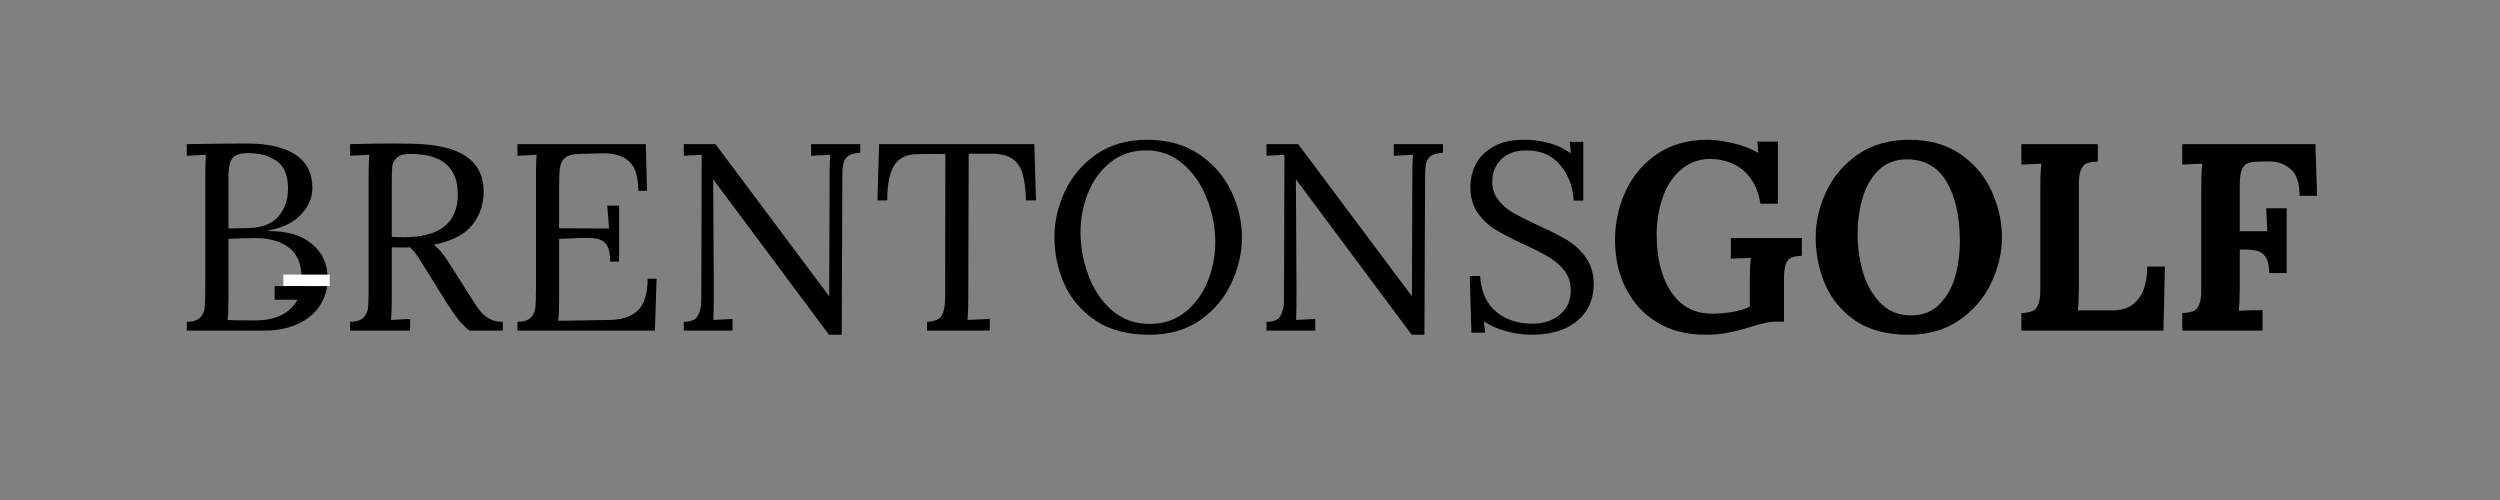 <svg version="1.0" preserveAspectRatio="xMidYMid meet" height="50" viewBox="0 0 187.5 37.5" zoomAndPan="magnify" width="250" xmlns:xlink="http://www.w3.org/1999/xlink" xmlns="http://www.w3.org/2000/svg"><rect x="0" y="0" width="187.5" height="37.5" fill="#808080" stroke="none"/><defs><g></g><clipPath id="03fbd784f4"><path clip-rule="nonzero" d="M 0.594 0.449 L 163.539 0.449 L 163.539 25.789 L 0.594 25.789 Z M 0.594 0.449"></path></clipPath><clipPath id="db13e79d31"><rect height="26" y="0" width="164" x="0"></rect></clipPath><clipPath id="5f7f5d7e95"><rect height="26" y="0" width="164" x="0"></rect></clipPath></defs><g transform="matrix(1, 0, 0, 1, 12, 5)"><g clip-path="url(#5f7f5d7e95)"><g clip-path="url(#03fbd784f4)"><g transform="matrix(1, 0, 0, 1, 0, -0)"><g clip-path="url(#db13e79d31)"><g fill-opacity="1" fill="#000000"><g transform="translate(0.914, 19.794)"><g><path d="M 1.094 -0.656 C 1.562 -0.664 1.895 -0.77 2.094 -0.969 C 2.289 -1.176 2.406 -1.422 2.438 -1.703 C 2.469 -1.992 2.484 -2.5 2.484 -3.219 L 2.484 -11.609 C 2.484 -12.328 2.5 -12.852 2.531 -13.188 L 1.094 -13.109 L 1.094 -13.984 C 3.039 -14.016 4.547 -14.031 5.609 -14.031 C 7.18 -14.031 8.391 -13.754 9.234 -13.203 C 10.086 -12.648 10.516 -11.812 10.516 -10.688 C 10.516 -9.969 10.227 -9.305 9.656 -8.703 C 9.094 -8.098 8.281 -7.703 7.219 -7.516 L 7.219 -7.469 C 8.645 -7.469 9.738 -7.141 10.5 -6.484 C 11.27 -5.836 11.656 -4.984 11.656 -3.922 C 11.656 -3.117 11.453 -2.422 11.047 -1.828 C 10.641 -1.234 10.078 -0.781 9.359 -0.469 C 8.648 -0.156 7.844 0 6.938 0 L 1.094 0 Z M 5.672 -7.688 C 6.723 -7.707 7.488 -8 7.969 -8.562 C 8.445 -9.125 8.688 -9.82 8.688 -10.656 C 8.688 -11.656 8.395 -12.348 7.812 -12.734 C 7.238 -13.117 6.539 -13.312 5.719 -13.312 C 5.289 -13.312 4.969 -13.25 4.75 -13.125 C 4.539 -13.008 4.398 -12.816 4.328 -12.547 C 4.254 -12.285 4.219 -11.895 4.219 -11.375 L 4.219 -7.656 Z M 6.281 -0.766 C 7.332 -0.766 8.164 -1.023 8.781 -1.547 C 9.406 -2.078 9.719 -2.828 9.719 -3.797 C 9.719 -4.93 9.398 -5.738 8.766 -6.219 C 8.129 -6.695 7.301 -6.938 6.281 -6.938 C 5.539 -6.938 4.852 -6.914 4.219 -6.875 L 4.219 -2.359 C 4.219 -1.66 4.195 -1.141 4.156 -0.797 C 4.406 -0.773 4.883 -0.766 5.594 -0.766 Z M 6.281 -0.766"></path></g></g></g><g fill-opacity="1" fill="#000000"><g transform="translate(13.164, 19.794)"><g><path d="M 1.094 -0.656 C 1.562 -0.664 1.895 -0.77 2.094 -0.969 C 2.289 -1.176 2.406 -1.414 2.438 -1.688 C 2.469 -1.957 2.484 -2.438 2.484 -3.125 L 2.484 -11.75 C 2.484 -12.312 2.5 -12.789 2.531 -13.188 L 1.094 -13.109 L 1.094 -13.984 C 2.477 -14.016 3.523 -14.031 4.234 -14.031 C 4.879 -14.031 5.359 -14.023 5.672 -14.016 C 7.555 -13.984 8.93 -13.664 9.797 -13.062 C 10.672 -12.457 11.109 -11.582 11.109 -10.438 C 11.117 -9.508 10.844 -8.68 10.281 -7.953 C 9.727 -7.223 8.758 -6.719 7.375 -6.438 C 7.602 -6.258 7.812 -6.051 8 -5.812 C 8.188 -5.57 8.438 -5.203 8.75 -4.703 L 10.109 -2.562 C 10.398 -2.094 10.641 -1.734 10.828 -1.484 C 11.023 -1.242 11.258 -1.047 11.531 -0.891 C 11.812 -0.734 12.148 -0.656 12.547 -0.656 L 12.547 0 L 10.031 0 C 9.676 -0.301 9.375 -0.613 9.125 -0.938 C 8.875 -1.27 8.582 -1.695 8.25 -2.219 L 6.922 -4.359 L 6.656 -4.781 C 6.438 -5.133 6.25 -5.426 6.094 -5.656 C 5.938 -5.883 5.766 -6.082 5.578 -6.25 C 5.453 -6.238 5.266 -6.234 5.016 -6.234 C 4.648 -6.234 4.383 -6.238 4.219 -6.25 L 4.219 -2.375 C 4.219 -1.664 4.195 -1.141 4.156 -0.797 L 5.594 -0.875 L 5.594 0 L 1.094 0 Z M 5.094 -7 C 7.812 -7 9.172 -8.07 9.172 -10.219 C 9.172 -11.227 8.879 -11.984 8.297 -12.484 C 7.711 -12.992 6.812 -13.25 5.594 -13.25 C 5.125 -13.25 4.789 -13.156 4.594 -12.969 C 4.395 -12.781 4.281 -12.551 4.25 -12.281 C 4.227 -12.02 4.219 -11.551 4.219 -10.875 L 4.219 -7.031 C 4.613 -7.008 4.906 -7 5.094 -7 Z M 5.094 -7"></path></g></g></g><g fill-opacity="1" fill="#000000"><g transform="translate(25.714, 19.794)"><g><path d="M 1.094 -0.656 C 1.562 -0.664 1.895 -0.77 2.094 -0.969 C 2.289 -1.176 2.406 -1.414 2.438 -1.688 C 2.469 -1.957 2.484 -2.438 2.484 -3.125 L 2.484 -11.75 C 2.484 -12.312 2.5 -12.789 2.531 -13.188 L 1.094 -13.109 L 1.094 -13.984 L 10.719 -13.984 L 10.812 -10.484 L 10.156 -10.484 C 10.156 -11.578 9.914 -12.32 9.438 -12.719 C 8.969 -13.125 8.305 -13.316 7.453 -13.297 L 5.734 -13.25 C 5.254 -13.238 4.906 -13.148 4.688 -12.984 C 4.477 -12.816 4.348 -12.582 4.297 -12.281 C 4.242 -11.977 4.219 -11.508 4.219 -10.875 L 4.219 -7.672 L 7.969 -7.656 L 7.828 -9.375 L 8.719 -9.375 L 8.719 -5.172 L 8.047 -5.172 C 8.047 -5.672 7.984 -6.047 7.859 -6.297 C 7.742 -6.555 7.562 -6.727 7.312 -6.812 C 7.07 -6.906 6.734 -6.953 6.297 -6.953 L 5.672 -6.938 L 4.219 -6.875 L 4.219 -2.297 C 4.219 -1.609 4.195 -1.086 4.156 -0.734 L 7.969 -0.797 C 8.906 -0.805 9.617 -1.039 10.109 -1.5 C 10.609 -1.969 10.859 -2.766 10.859 -3.891 L 11.531 -3.891 L 11.406 0 L 1.094 0 Z M 1.094 -0.656"></path></g></g></g><g fill-opacity="1" fill="#000000"><g transform="translate(38.144, 19.794)"><g><path d="M 3.359 -11.328 L 3.344 -11.328 L 3.391 -2.781 C 3.391 -1.883 3.379 -1.223 3.359 -0.797 L 4.797 -0.875 L 4.797 0 L 1.141 0 L 1.141 -0.656 C 1.672 -0.656 2.02 -0.805 2.188 -1.109 C 2.363 -1.422 2.453 -1.797 2.453 -2.234 L 2.484 -13.188 L 1.141 -13.109 L 1.141 -13.984 L 3.516 -13.984 L 12.031 -2.594 L 12.047 -2.594 L 12.078 -11.75 C 12.078 -12.312 12.094 -12.789 12.125 -13.188 L 10.688 -13.109 L 10.688 -13.984 L 14.375 -13.984 L 14.375 -13.328 C 13.969 -13.316 13.664 -13.238 13.469 -13.094 C 13.281 -12.957 13.16 -12.77 13.109 -12.531 C 13.055 -12.289 13.031 -11.973 13.031 -11.578 L 13.031 -10.875 L 12.984 0.312 L 12.031 0.312 Z M 3.359 -11.328"></path></g></g></g><g fill-opacity="1" fill="#000000"><g transform="translate(53.371, 19.794)"><g><path d="M 4.156 -0.656 C 4.727 -0.688 5.098 -0.848 5.266 -1.141 C 5.43 -1.43 5.516 -1.883 5.516 -2.5 L 5.516 -3.125 L 5.531 -13.25 L 3.484 -13.234 C 2.648 -13.234 2.055 -12.957 1.703 -12.406 C 1.348 -11.852 1.172 -10.973 1.172 -9.766 L 0.438 -9.766 L 0.562 -13.984 L 12.203 -13.984 L 12.328 -9.766 L 11.578 -9.766 C 11.555 -10.609 11.469 -11.281 11.312 -11.781 C 11.164 -12.281 10.91 -12.648 10.547 -12.891 C 10.18 -13.141 9.656 -13.266 8.969 -13.266 L 7.281 -13.266 L 7.25 -2.375 C 7.25 -1.664 7.227 -1.141 7.188 -0.797 L 8.859 -0.875 L 8.859 0 L 4.156 0 Z M 4.156 -0.656"></path></g></g></g><g fill-opacity="1" fill="#000000"><g transform="translate(66.161, 19.794)"><g><path d="M 8.031 0.312 C 6.438 0.312 5.102 -0.035 4.031 -0.734 C 2.969 -1.441 2.18 -2.352 1.672 -3.469 C 1.172 -4.582 0.922 -5.758 0.922 -7 C 0.922 -8.176 1.18 -9.32 1.703 -10.438 C 2.234 -11.562 3.02 -12.488 4.062 -13.219 C 5.113 -13.945 6.383 -14.312 7.875 -14.312 C 9.406 -14.312 10.707 -13.945 11.781 -13.219 C 12.852 -12.488 13.656 -11.562 14.188 -10.438 C 14.719 -9.32 14.984 -8.176 14.984 -7 C 14.984 -5.82 14.719 -4.672 14.188 -3.547 C 13.664 -2.422 12.879 -1.492 11.828 -0.766 C 10.785 -0.047 9.52 0.312 8.031 0.312 Z M 8.078 -0.5 C 9.109 -0.5 9.992 -0.797 10.734 -1.391 C 11.473 -1.984 12.031 -2.742 12.406 -3.672 C 12.789 -4.609 12.984 -5.586 12.984 -6.609 C 12.984 -7.742 12.773 -8.836 12.359 -9.891 C 11.953 -10.953 11.352 -11.82 10.562 -12.5 C 9.781 -13.176 8.863 -13.516 7.812 -13.516 C 6.77 -13.516 5.875 -13.219 5.125 -12.625 C 4.383 -12.031 3.82 -11.258 3.438 -10.312 C 3.062 -9.363 2.875 -8.379 2.875 -7.359 C 2.875 -6.305 3.066 -5.25 3.453 -4.188 C 3.836 -3.125 4.422 -2.242 5.203 -1.547 C 5.992 -0.848 6.953 -0.5 8.078 -0.5 Z M 8.078 -0.5"></path></g></g></g><g fill-opacity="1" fill="#000000"><g transform="translate(81.848, 19.794)"><g><path d="M 3.359 -11.328 L 3.344 -11.328 L 3.391 -2.781 C 3.391 -1.883 3.379 -1.223 3.359 -0.797 L 4.797 -0.875 L 4.797 0 L 1.141 0 L 1.141 -0.656 C 1.672 -0.656 2.02 -0.805 2.188 -1.109 C 2.363 -1.422 2.453 -1.797 2.453 -2.234 L 2.484 -13.188 L 1.141 -13.109 L 1.141 -13.984 L 3.516 -13.984 L 12.031 -2.594 L 12.047 -2.594 L 12.078 -11.75 C 12.078 -12.312 12.094 -12.789 12.125 -13.188 L 10.688 -13.109 L 10.688 -13.984 L 14.375 -13.984 L 14.375 -13.328 C 13.969 -13.316 13.664 -13.238 13.469 -13.094 C 13.281 -12.957 13.16 -12.77 13.109 -12.531 C 13.055 -12.289 13.031 -11.973 13.031 -11.578 L 13.031 -10.875 L 12.984 0.312 L 12.031 0.312 Z M 3.359 -11.328"></path></g></g></g><g fill-opacity="1" fill="#000000"><g transform="translate(97.075, 19.794)"><g><path d="M 5.781 0.312 C 5.156 0.312 4.523 0.223 3.891 0.047 C 3.254 -0.117 2.695 -0.367 2.219 -0.703 L 2.312 0.156 L 1.281 0.156 L 1.156 -4.094 L 1.938 -4.094 C 2 -2.945 2.391 -2.062 3.109 -1.438 C 3.836 -0.82 4.754 -0.516 5.859 -0.516 C 6.672 -0.516 7.352 -0.738 7.906 -1.188 C 8.457 -1.633 8.734 -2.242 8.734 -3.016 C 8.734 -3.586 8.578 -4.078 8.266 -4.484 C 7.953 -4.891 7.566 -5.227 7.109 -5.5 C 6.648 -5.781 6.023 -6.098 5.234 -6.453 C 4.336 -6.879 3.625 -7.25 3.094 -7.562 C 2.57 -7.883 2.125 -8.305 1.75 -8.828 C 1.383 -9.359 1.203 -10.016 1.203 -10.797 C 1.203 -11.328 1.32 -11.859 1.562 -12.391 C 1.812 -12.922 2.238 -13.375 2.844 -13.75 C 3.445 -14.125 4.25 -14.312 5.25 -14.312 C 5.852 -14.312 6.457 -14.234 7.062 -14.078 C 7.664 -13.922 8.223 -13.66 8.734 -13.297 L 8.656 -14.156 L 9.672 -14.156 L 9.672 -9.75 L 8.953 -9.75 C 8.891 -10.801 8.551 -11.691 7.938 -12.422 C 7.332 -13.148 6.484 -13.516 5.391 -13.516 C 4.598 -13.516 3.973 -13.289 3.516 -12.844 C 3.066 -12.395 2.844 -11.836 2.844 -11.172 C 2.844 -10.641 2.992 -10.18 3.297 -9.797 C 3.598 -9.41 3.969 -9.086 4.406 -8.828 C 4.852 -8.578 5.477 -8.266 6.281 -7.891 C 7.188 -7.484 7.914 -7.113 8.469 -6.781 C 9.02 -6.445 9.488 -6.008 9.875 -5.469 C 10.258 -4.926 10.453 -4.266 10.453 -3.484 C 10.453 -2.734 10.27 -2.07 9.906 -1.5 C 9.539 -0.926 9.004 -0.477 8.297 -0.156 C 7.586 0.156 6.75 0.312 5.781 0.312 Z M 5.781 0.312"></path></g></g></g><g fill-opacity="1" fill="#000000"><g transform="translate(108.407, 19.794)"><g><path d="M 7.516 0.312 C 6.098 0.312 4.879 0 3.859 -0.625 C 2.848 -1.25 2.07 -2.098 1.531 -3.172 C 0.988 -4.242 0.719 -5.453 0.719 -6.797 C 0.719 -8.055 0.977 -9.266 1.5 -10.422 C 2.031 -11.578 2.816 -12.516 3.859 -13.234 C 4.91 -13.953 6.176 -14.312 7.656 -14.312 C 8.227 -14.312 8.875 -14.223 9.594 -14.047 C 10.32 -13.879 10.941 -13.641 11.453 -13.328 L 11.469 -13.328 L 11.391 -14.172 L 12.938 -14.172 L 12.938 -9.516 L 11.625 -9.516 C 11.457 -10.586 11.039 -11.41 10.375 -11.984 C 9.707 -12.555 8.883 -12.852 7.906 -12.875 C 7.031 -12.875 6.285 -12.609 5.672 -12.078 C 5.055 -11.555 4.598 -10.859 4.297 -9.984 C 3.992 -9.117 3.844 -8.188 3.844 -7.188 C 3.844 -5.414 4.207 -3.984 4.938 -2.891 C 5.664 -1.805 6.691 -1.266 8.016 -1.266 C 8.441 -1.266 8.93 -1.305 9.484 -1.391 C 10.035 -1.484 10.484 -1.617 10.828 -1.797 L 10.828 -3.656 C 10.828 -4.406 10.852 -5.004 10.906 -5.453 C 10.562 -5.43 10.238 -5.422 9.938 -5.422 L 9.406 -5.391 L 9.406 -6.938 L 14.734 -6.938 L 14.734 -5.609 C 14.398 -5.598 14.141 -5.551 13.953 -5.469 C 13.766 -5.395 13.625 -5.234 13.531 -4.984 C 13.438 -4.734 13.391 -4.363 13.391 -3.875 L 13.391 -0.672 L 12.906 -0.672 C 12.602 -0.672 12.301 -0.641 12 -0.578 C 11.695 -0.516 11.316 -0.41 10.859 -0.266 C 10.16 -0.055 9.578 0.086 9.109 0.172 C 8.641 0.266 8.109 0.312 7.516 0.312 Z M 7.516 0.312"></path></g></g></g><g fill-opacity="1" fill="#000000"><g transform="translate(123.474, 19.794)"><g><path d="M 7.656 0.312 C 6.051 0.312 4.727 -0.035 3.688 -0.734 C 2.656 -1.441 1.898 -2.348 1.422 -3.453 C 0.941 -4.555 0.703 -5.738 0.703 -7 C 0.703 -8.176 0.969 -9.32 1.5 -10.438 C 2.031 -11.562 2.82 -12.488 3.875 -13.219 C 4.938 -13.945 6.219 -14.312 7.719 -14.312 C 9.25 -14.312 10.535 -13.945 11.578 -13.219 C 12.629 -12.488 13.406 -11.562 13.906 -10.438 C 14.414 -9.32 14.672 -8.176 14.672 -7 C 14.672 -5.832 14.398 -4.688 13.859 -3.562 C 13.328 -2.438 12.531 -1.508 11.469 -0.781 C 10.414 -0.051 9.145 0.312 7.656 0.312 Z M 7.859 -1.141 C 8.723 -1.141 9.426 -1.41 9.969 -1.953 C 10.52 -2.504 10.914 -3.195 11.156 -4.031 C 11.395 -4.875 11.516 -5.75 11.516 -6.656 C 11.516 -8.551 11.18 -10.055 10.516 -11.172 C 9.848 -12.285 8.859 -12.844 7.547 -12.844 C 6.672 -12.844 5.953 -12.562 5.391 -12 C 4.836 -11.445 4.441 -10.742 4.203 -9.891 C 3.961 -9.035 3.844 -8.148 3.844 -7.234 C 3.844 -6.297 3.973 -5.359 4.234 -4.422 C 4.504 -3.492 4.941 -2.711 5.547 -2.078 C 6.148 -1.453 6.922 -1.141 7.859 -1.141 Z M 7.859 -1.141"></path></g></g></g><g fill-opacity="1" fill="#000000"><g transform="translate(138.602, 19.794)"><g><path d="M 1 -1.312 C 1.352 -1.332 1.625 -1.379 1.812 -1.453 C 2 -1.523 2.145 -1.68 2.25 -1.922 C 2.363 -2.16 2.422 -2.539 2.422 -3.062 L 2.422 -10.719 C 2.422 -11.457 2.445 -12.055 2.5 -12.516 L 1 -12.453 L 1 -13.984 L 6.734 -13.984 L 6.734 -12.672 C 6.367 -12.66 6.094 -12.617 5.906 -12.547 C 5.727 -12.473 5.582 -12.312 5.469 -12.062 C 5.363 -11.82 5.312 -11.445 5.312 -10.938 L 5.312 -3.281 C 5.312 -2.562 5.285 -1.973 5.234 -1.516 L 7.906 -1.516 C 8.707 -1.523 9.328 -1.805 9.766 -2.359 C 10.211 -2.922 10.438 -3.734 10.438 -4.797 L 11.766 -4.797 L 11.656 0 L 1 0 Z M 1 -1.312"></path></g></g></g><g fill-opacity="1" fill="#000000"><g transform="translate(150.672, 19.794)"><g><path d="M 1 -1.312 C 1.352 -1.332 1.625 -1.379 1.812 -1.453 C 2 -1.523 2.145 -1.68 2.25 -1.922 C 2.363 -2.16 2.422 -2.539 2.422 -3.062 L 2.422 -10.719 C 2.422 -11.457 2.445 -12.055 2.5 -12.516 L 1 -12.453 L 1 -13.984 L 10.984 -13.984 L 11.109 -10.109 L 9.797 -10.109 C 9.797 -11.098 9.555 -11.781 9.078 -12.156 C 8.609 -12.539 8.039 -12.719 7.375 -12.688 L 6.656 -12.672 C 6.332 -12.66 6.078 -12.617 5.891 -12.547 C 5.703 -12.473 5.555 -12.305 5.453 -12.047 C 5.359 -11.797 5.312 -11.426 5.312 -10.938 L 5.312 -7.453 L 7.375 -7.453 C 7.363 -7.629 7.336 -8.203 7.297 -9.172 L 8.828 -9.172 L 8.828 -4.312 L 7.516 -4.312 C 7.516 -4.844 7.43 -5.238 7.266 -5.5 C 7.098 -5.758 6.875 -5.922 6.594 -5.984 C 6.32 -6.055 5.977 -6.086 5.562 -6.078 L 5.312 -6.078 L 5.312 -3.281 C 5.312 -2.531 5.285 -1.93 5.234 -1.484 C 5.66 -1.516 6.254 -1.531 7.016 -1.531 L 7.016 0 L 1 0 Z M 1 -1.312"></path></g></g></g></g></g></g><path stroke-miterlimit="4" stroke-opacity="1" stroke-width="21" stroke="#ffffff" d="M -0.037 10.482 L 84.736 10.482" stroke-linejoin="miter" fill="none" transform="matrix(0.041, 0, 0, 0.041, 9.255, 15.595)" stroke-linecap="butt"></path><path stroke-miterlimit="4" stroke-opacity="1" stroke-width="25" stroke="#000000" d="M -0.03 12.472 L 54.467 12.472" stroke-linejoin="miter" fill="none" transform="matrix(0.041, 0, -0, 0.041, 8.599, 16.458)" stroke-linecap="butt"></path></g></g></svg>